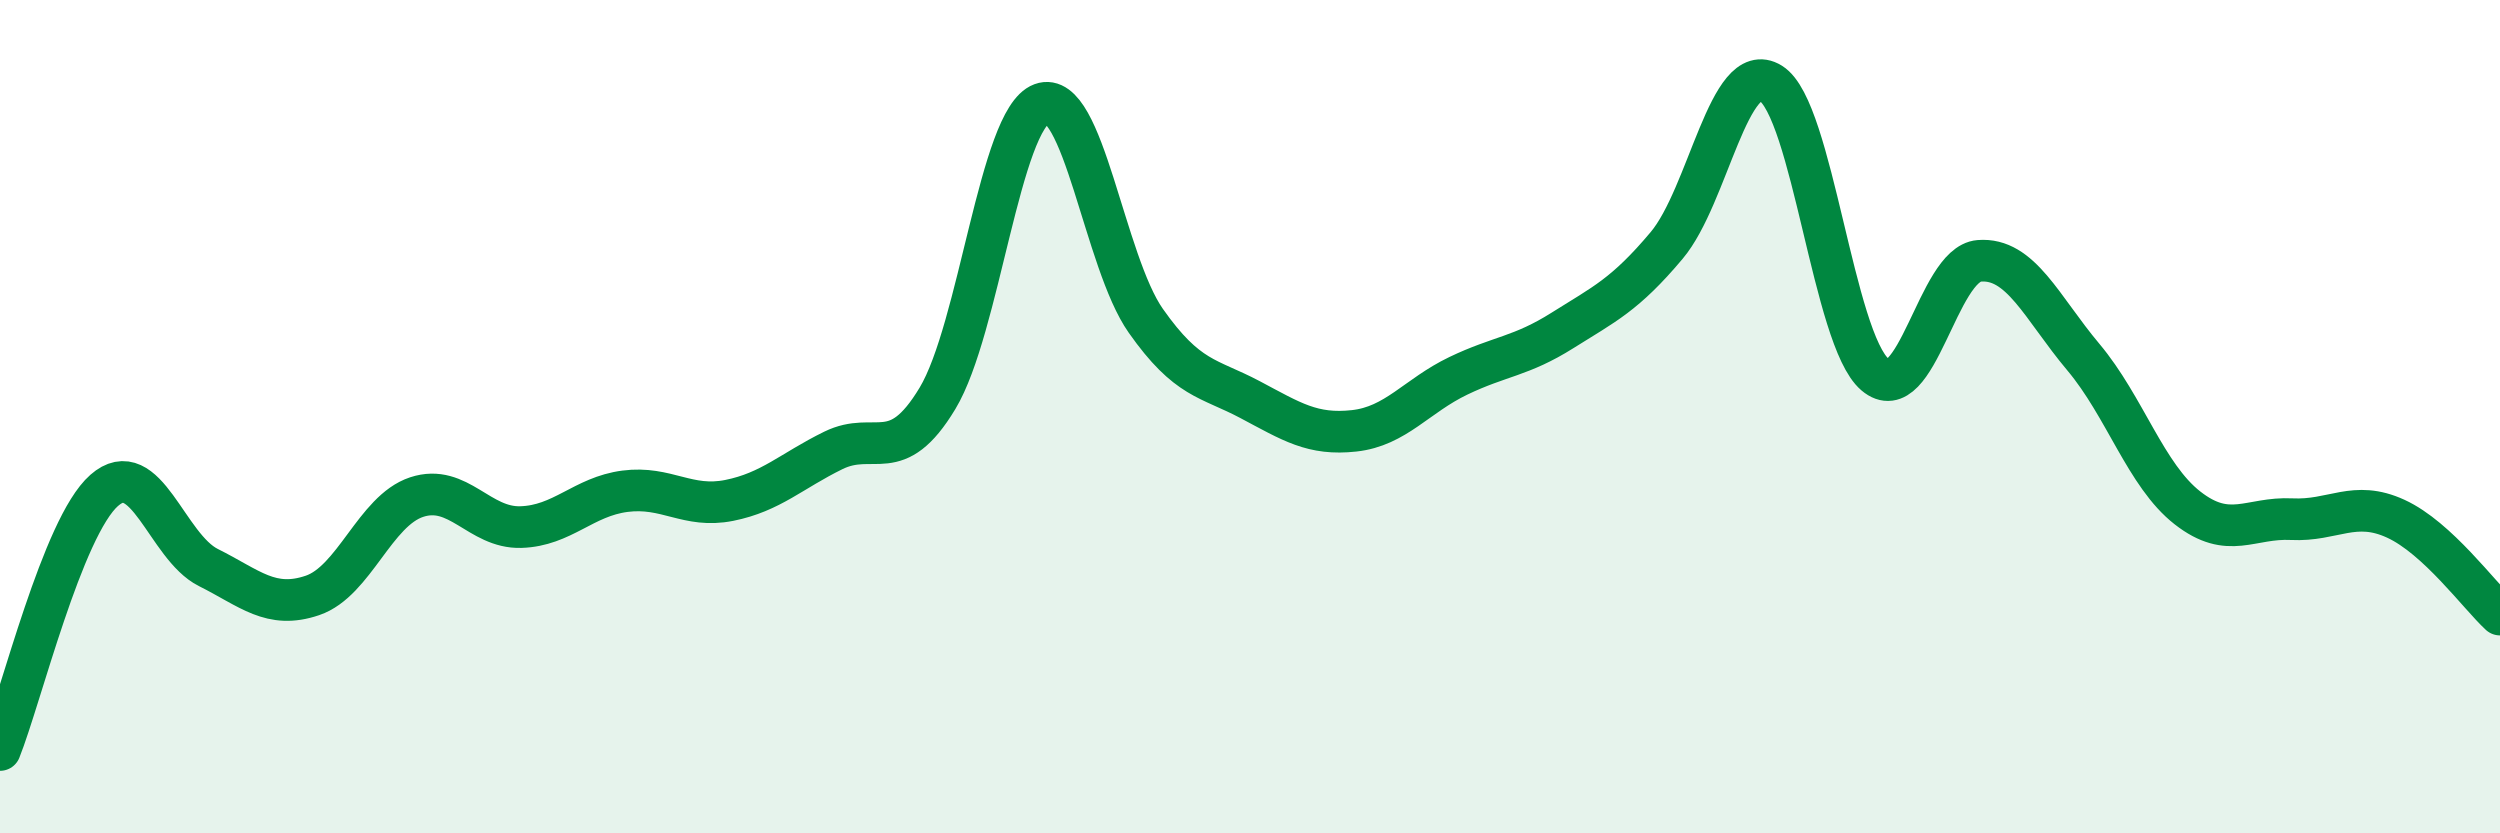 
    <svg width="60" height="20" viewBox="0 0 60 20" xmlns="http://www.w3.org/2000/svg">
      <path
        d="M 0,18 C 0.5,16.75 1.5,12.65 2.5,11.77 C 3.5,10.89 4,13.12 5,13.62 C 6,14.12 6.5,14.63 7.5,14.29 C 8.5,13.95 9,12.26 10,11.93 C 11,11.6 11.5,12.68 12.5,12.65 C 13.5,12.62 14,11.92 15,11.79 C 16,11.66 16.5,12.21 17.5,12.01 C 18.5,11.81 19,11.3 20,10.81 C 21,10.32 21.5,11.22 22.5,9.56 C 23.5,7.9 24,2.86 25,2.49 C 26,2.12 26.5,6.28 27.5,7.7 C 28.5,9.12 29,9.06 30,9.59 C 31,10.12 31.5,10.45 32.5,10.34 C 33.5,10.23 34,9.5 35,9.02 C 36,8.54 36.5,8.56 37.5,7.93 C 38.5,7.3 39,7.08 40,5.89 C 41,4.7 41.5,1.38 42.5,2 C 43.5,2.62 44,8.14 45,8.99 C 46,9.84 46.5,6.34 47.5,6.26 C 48.5,6.18 49,7.38 50,8.57 C 51,9.76 51.5,11.41 52.5,12.19 C 53.5,12.97 54,12.41 55,12.46 C 56,12.51 56.5,11.99 57.5,12.45 C 58.5,12.91 59.5,14.29 60,14.75L60 20L0 20Z"
        fill="#008740"
        opacity="0.1"
        stroke-linecap="round"
        stroke-linejoin="round"
      />
      <path
        d="M 0,18 C 0.5,16.75 1.5,12.65 2.5,11.77 C 3.5,10.89 4,13.12 5,13.62 C 6,14.12 6.5,14.63 7.5,14.29 C 8.5,13.95 9,12.26 10,11.93 C 11,11.6 11.5,12.68 12.5,12.65 C 13.5,12.62 14,11.92 15,11.79 C 16,11.66 16.5,12.21 17.5,12.01 C 18.5,11.81 19,11.3 20,10.81 C 21,10.32 21.5,11.22 22.5,9.56 C 23.5,7.9 24,2.86 25,2.49 C 26,2.12 26.5,6.28 27.5,7.7 C 28.5,9.12 29,9.06 30,9.59 C 31,10.12 31.5,10.45 32.5,10.34 C 33.5,10.23 34,9.5 35,9.02 C 36,8.54 36.5,8.56 37.5,7.93 C 38.5,7.3 39,7.08 40,5.89 C 41,4.7 41.5,1.38 42.5,2 C 43.5,2.62 44,8.14 45,8.99 C 46,9.84 46.5,6.34 47.5,6.26 C 48.5,6.18 49,7.38 50,8.57 C 51,9.76 51.5,11.41 52.5,12.19 C 53.5,12.97 54,12.41 55,12.46 C 56,12.51 56.5,11.99 57.5,12.45 C 58.5,12.91 59.5,14.29 60,14.75"
        stroke="#008740"
        stroke-width="1"
        fill="none"
        stroke-linecap="round"
        stroke-linejoin="round"
      />
    </svg>
  